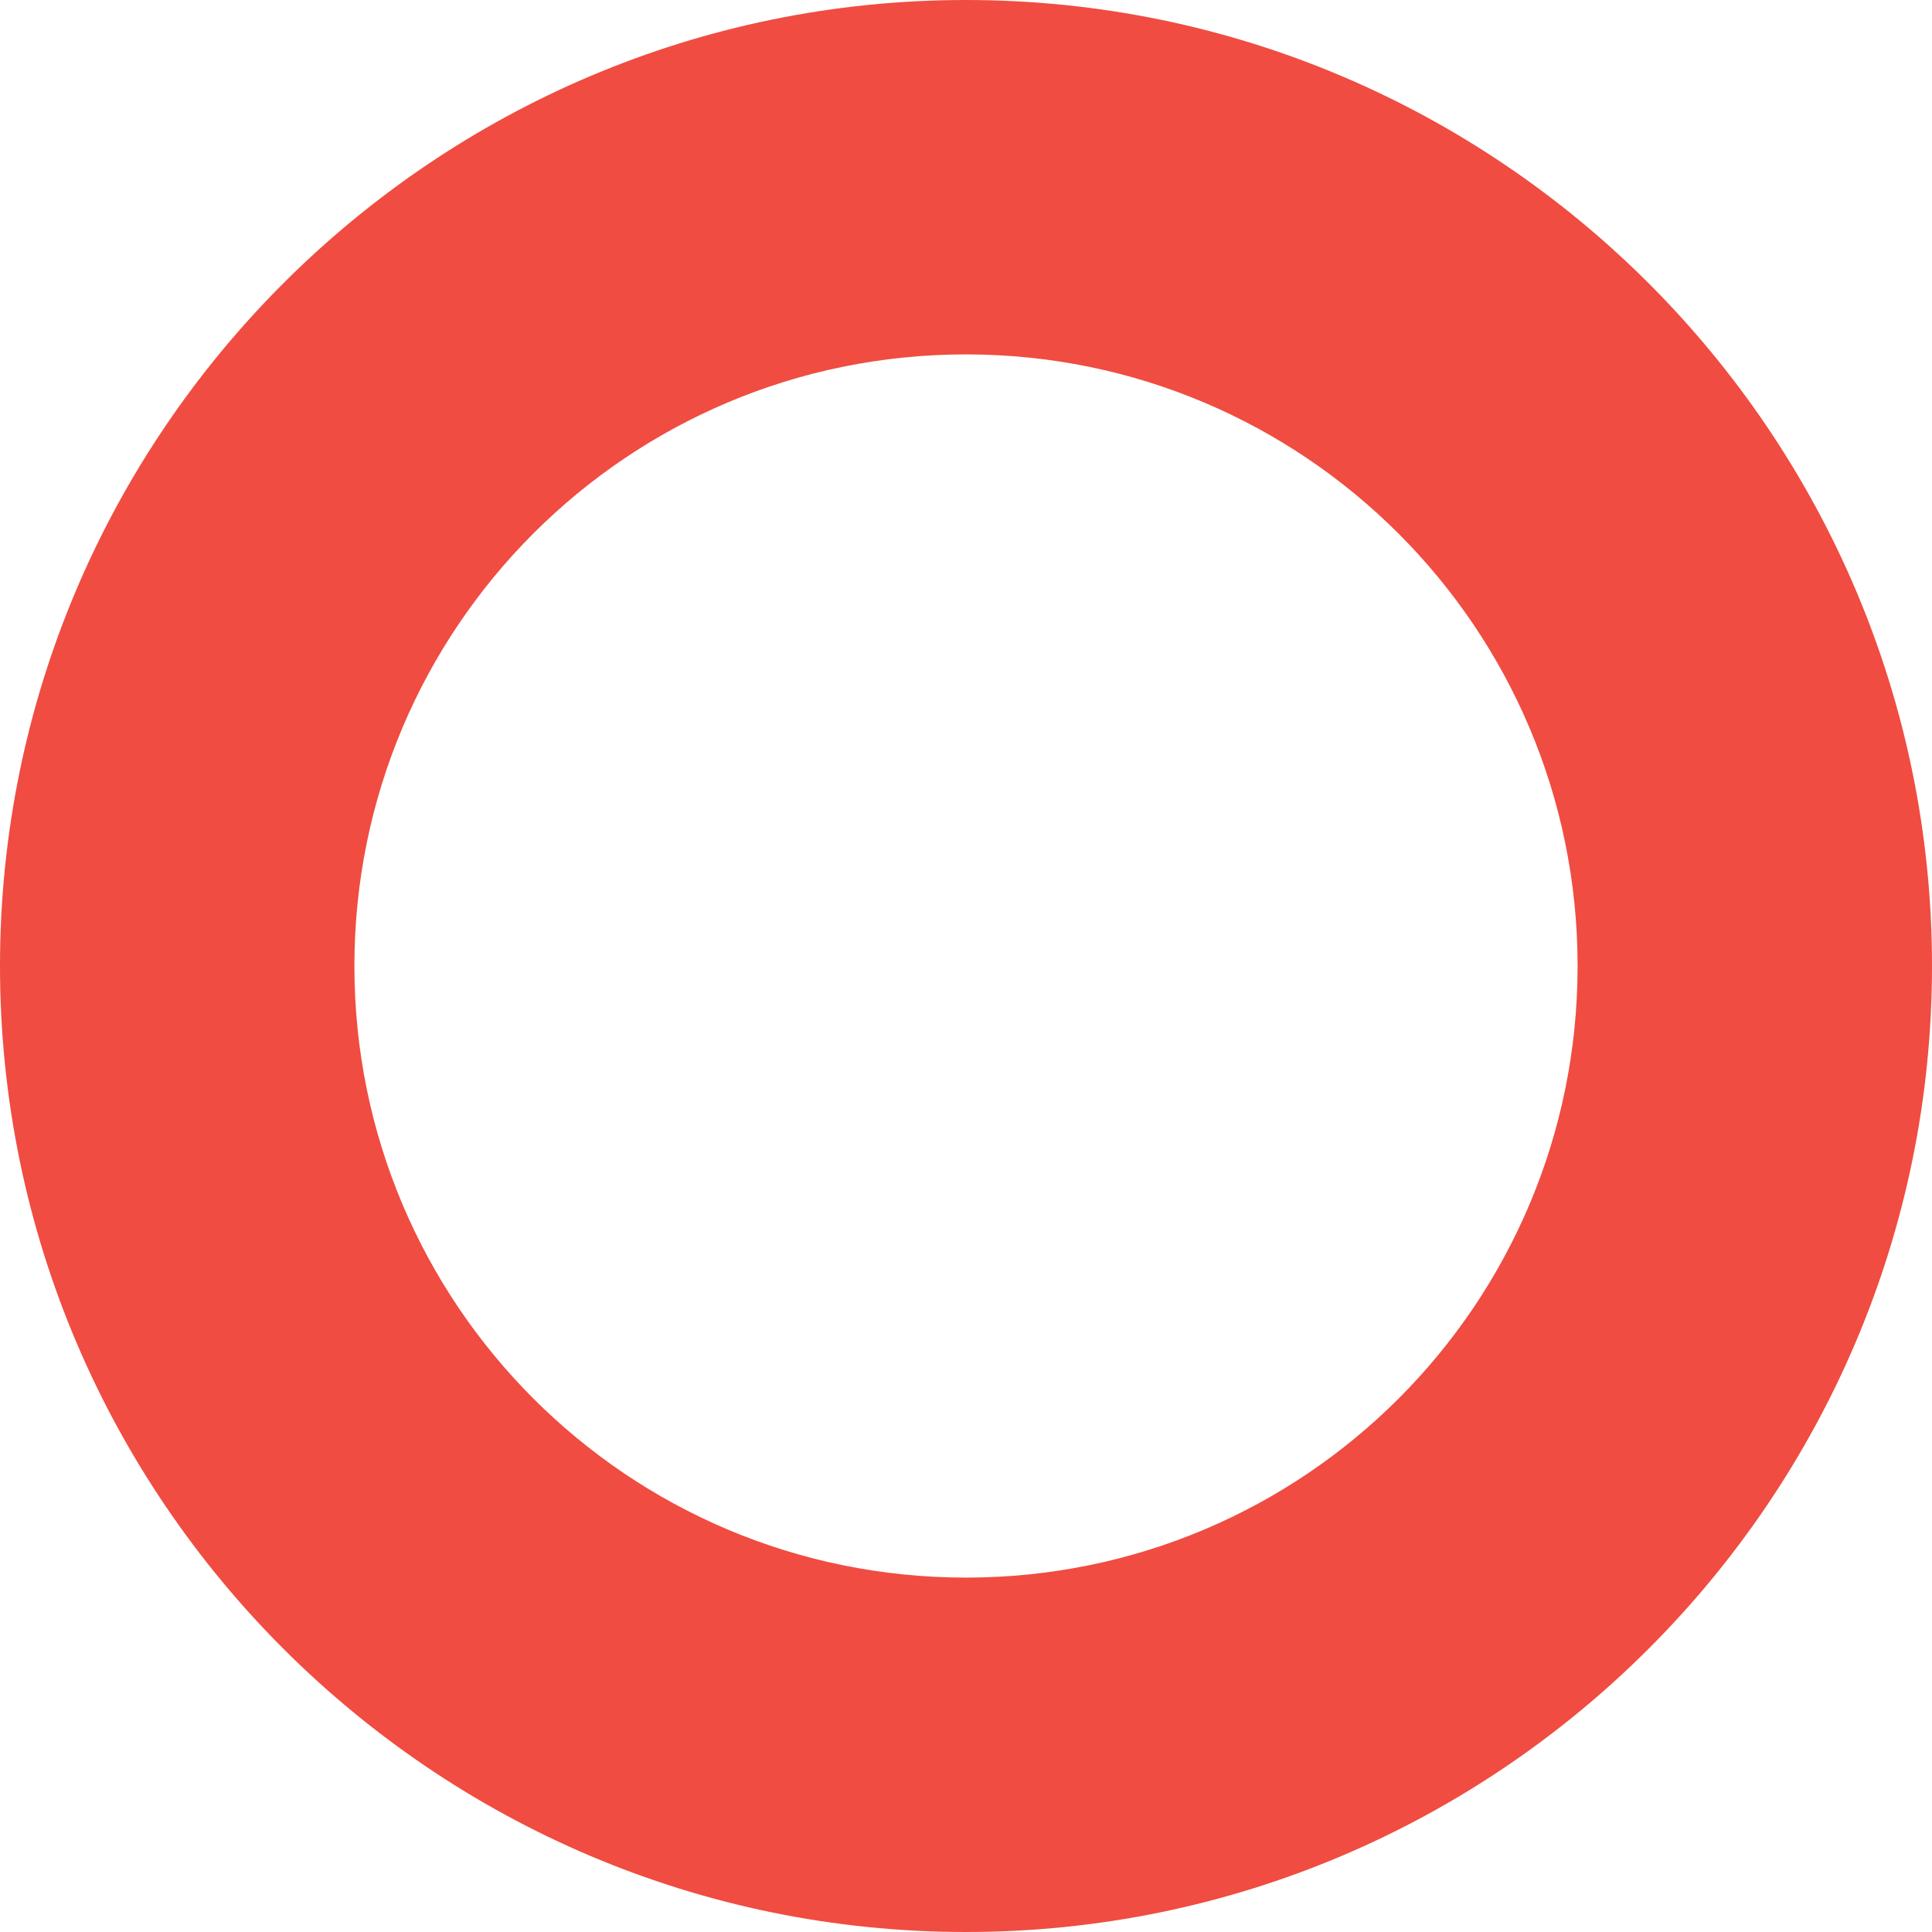<svg xmlns="http://www.w3.org/2000/svg" version="1.1" xmlns:xlink="http://www.w3.org/1999/xlink" xmlns:svgjs="http://svgjs.dev/svgjs" width="32" height="32"><svg id="SvgjsSvg1001" data-name="Layer 1" xmlns="http://www.w3.org/2000/svg" viewBox="0 0 32 32">
  <defs>
    <style>
      .cls-1 {
        fill: #f04c41;
        stroke-width: 0px;
      }
    </style>
  </defs>
  <path class="cls-1" d="M16,5.87c5.59,0,10.13,4.53,10.13,10.13s-4.53,10.13-10.13,10.13-10.13-4.53-10.13-10.13,4.53-10.13,10.13-10.13M16,0C7.18,0,0,7.18,0,16s7.18,16,16,16,16-7.18,16-16S24.82,0,16,0h0Z"></path>
</svg><style>@media (prefers-color-scheme: light) { :root { filter: none; } }
@media (prefers-color-scheme: dark) { :root { filter: none; } }
</style></svg>